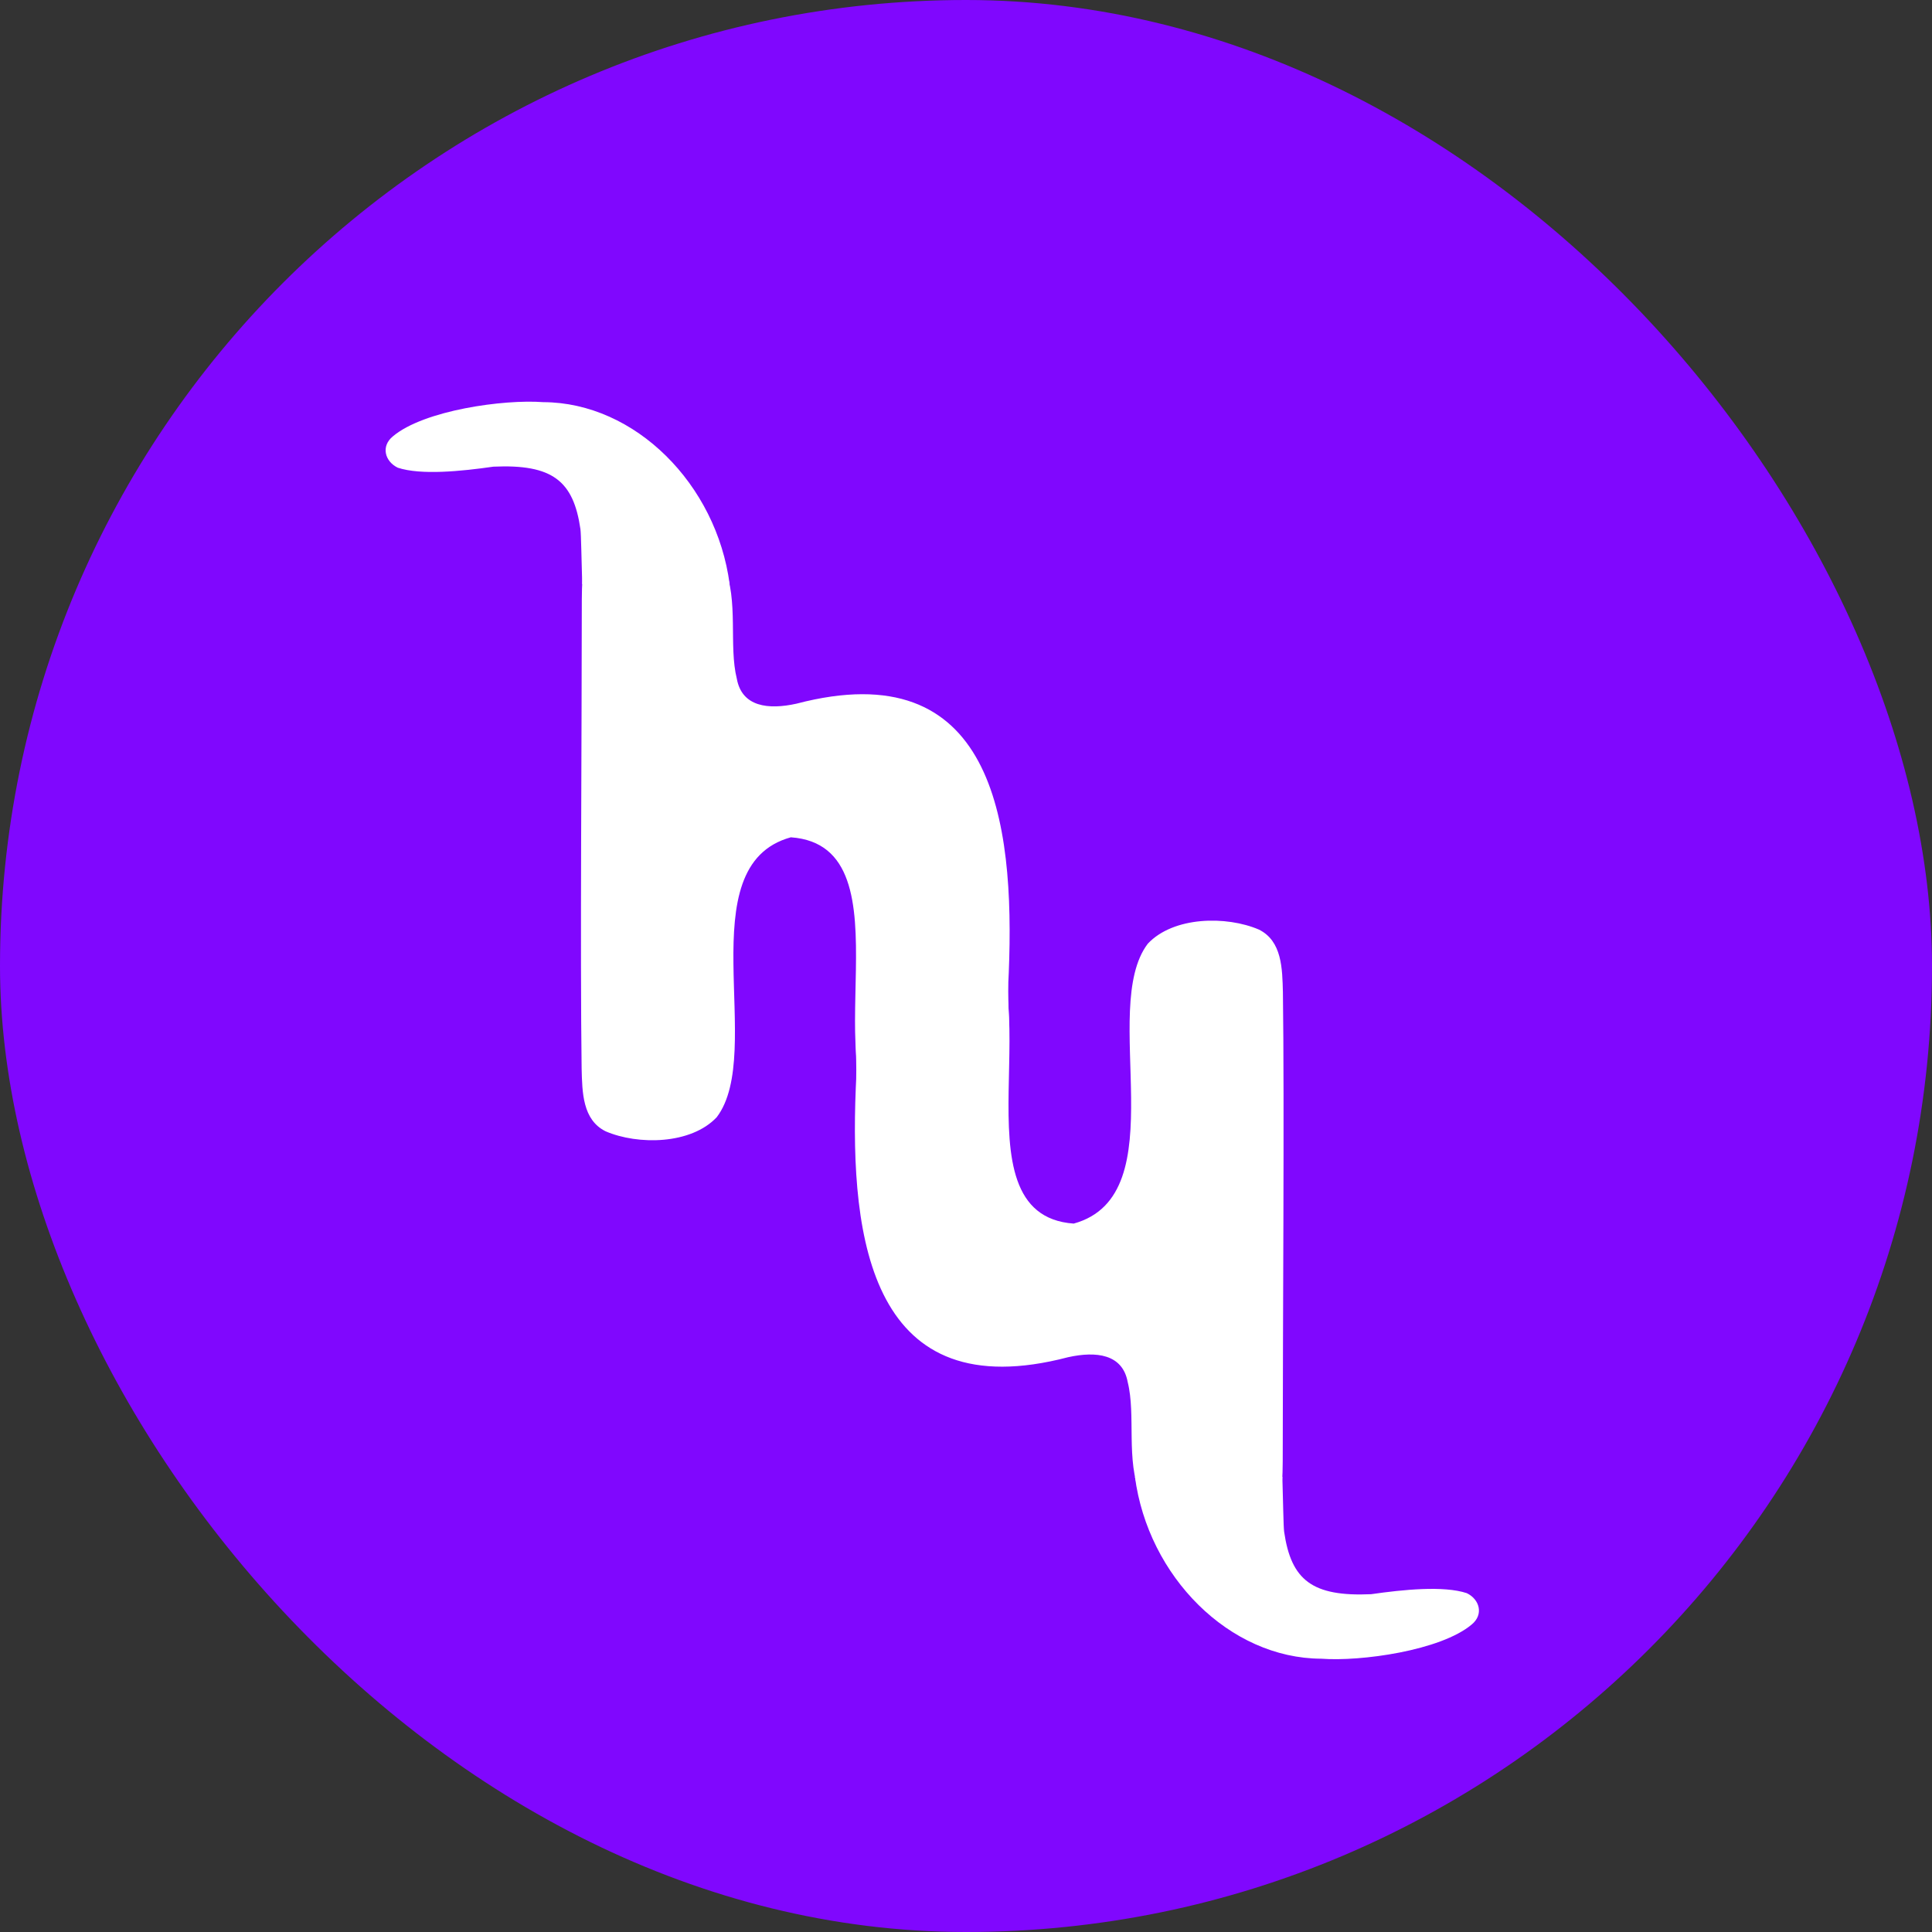 <svg viewBox="0 0 595.38 595.38" xmlns="http://www.w3.org/2000/svg" id="Logo_01:_600_x_600_px"><rect x="0" y="0" width="595.38" height="595.38" fill="#333333" stroke="none"/><rect style="fill:#8007fe; stroke-width:0px;" ry="297.69" rx="297.69" height="595.38" width="595.38" y="0" x="0"></rect><path style="fill:#fff; stroke-width:0px;" d="M179.42,180.01c-.22-7.09-.33-15.39-.55-16.96-2.16-14.88-8.61-20.05-26.81-19.24-9.89,1.42-22.35,2.68-29.48.32-3.98-1.93-5.26-6.61-1.5-9.67,9.56-8.04,34.19-11.45,46.34-10.53,28.35.1,53.38,25.35,57.43,56.08"></path><path style="fill:#fff; stroke-width:0px;" d="M186.62,164.3c11.64-6.3,31.24-3.67,36.51,10.12,4.56,10.68,1.38,24.55,3.94,34.77,1.58,8.62,9.66,9.59,18.38,7.66,60.41-15.82,67.33,35.7,65.42,82.91-1,14.82,3.45,33.48-7.18,45.36-7.26,6.83-20.43,7.27-28.89,3.08-26.37-13.89,7.3-87.44-31.09-90.17-31.96,8.79-7.6,66.21-22.83,86.25-7.92,8.44-24.26,8.64-34.23,4.36-7.15-3.52-7.22-12.05-7.41-19.33-.48-34.31.05-104.56.05-141.4.05-8.21-.51-19.19,7.18-23.52l.15-.09Z"></path><path style="fill:#fff; stroke-width:0px;" d="M395.18,455.08c.22,7.09.33,15.39.55,16.96,2.16,14.88,8.61,20.05,26.81,19.24,9.89-1.42,22.35-2.68,29.48-.32,3.98,1.93,5.26,6.61,1.5,9.67-9.56,8.04-34.19,11.45-46.34,10.53-28.35-.1-53.38-25.35-57.43-56.08"></path><path style="fill:#fff; stroke-width:0px;" d="M387.97,470.8c-11.64,6.3-31.24,3.67-36.51-10.12-4.56-10.68-1.38-24.55-3.94-34.77-1.58-8.62-9.66-9.59-18.38-7.66-60.41,15.82-67.33-35.7-65.42-82.91,1-14.82-3.45-33.48,7.18-45.36,7.26-6.83,20.43-7.27,28.89-3.08,26.37,13.89-7.3,87.44,31.09,90.17,31.96-8.79,7.6-66.21,22.83-86.25,7.92-8.44,24.26-8.64,34.23-4.36,7.15,3.52,7.22,12.05,7.41,19.33.48,34.31-.05,104.56-.05,141.4-.05,8.21.51,19.19-7.18,23.52l-.15.09Z"></path></svg>